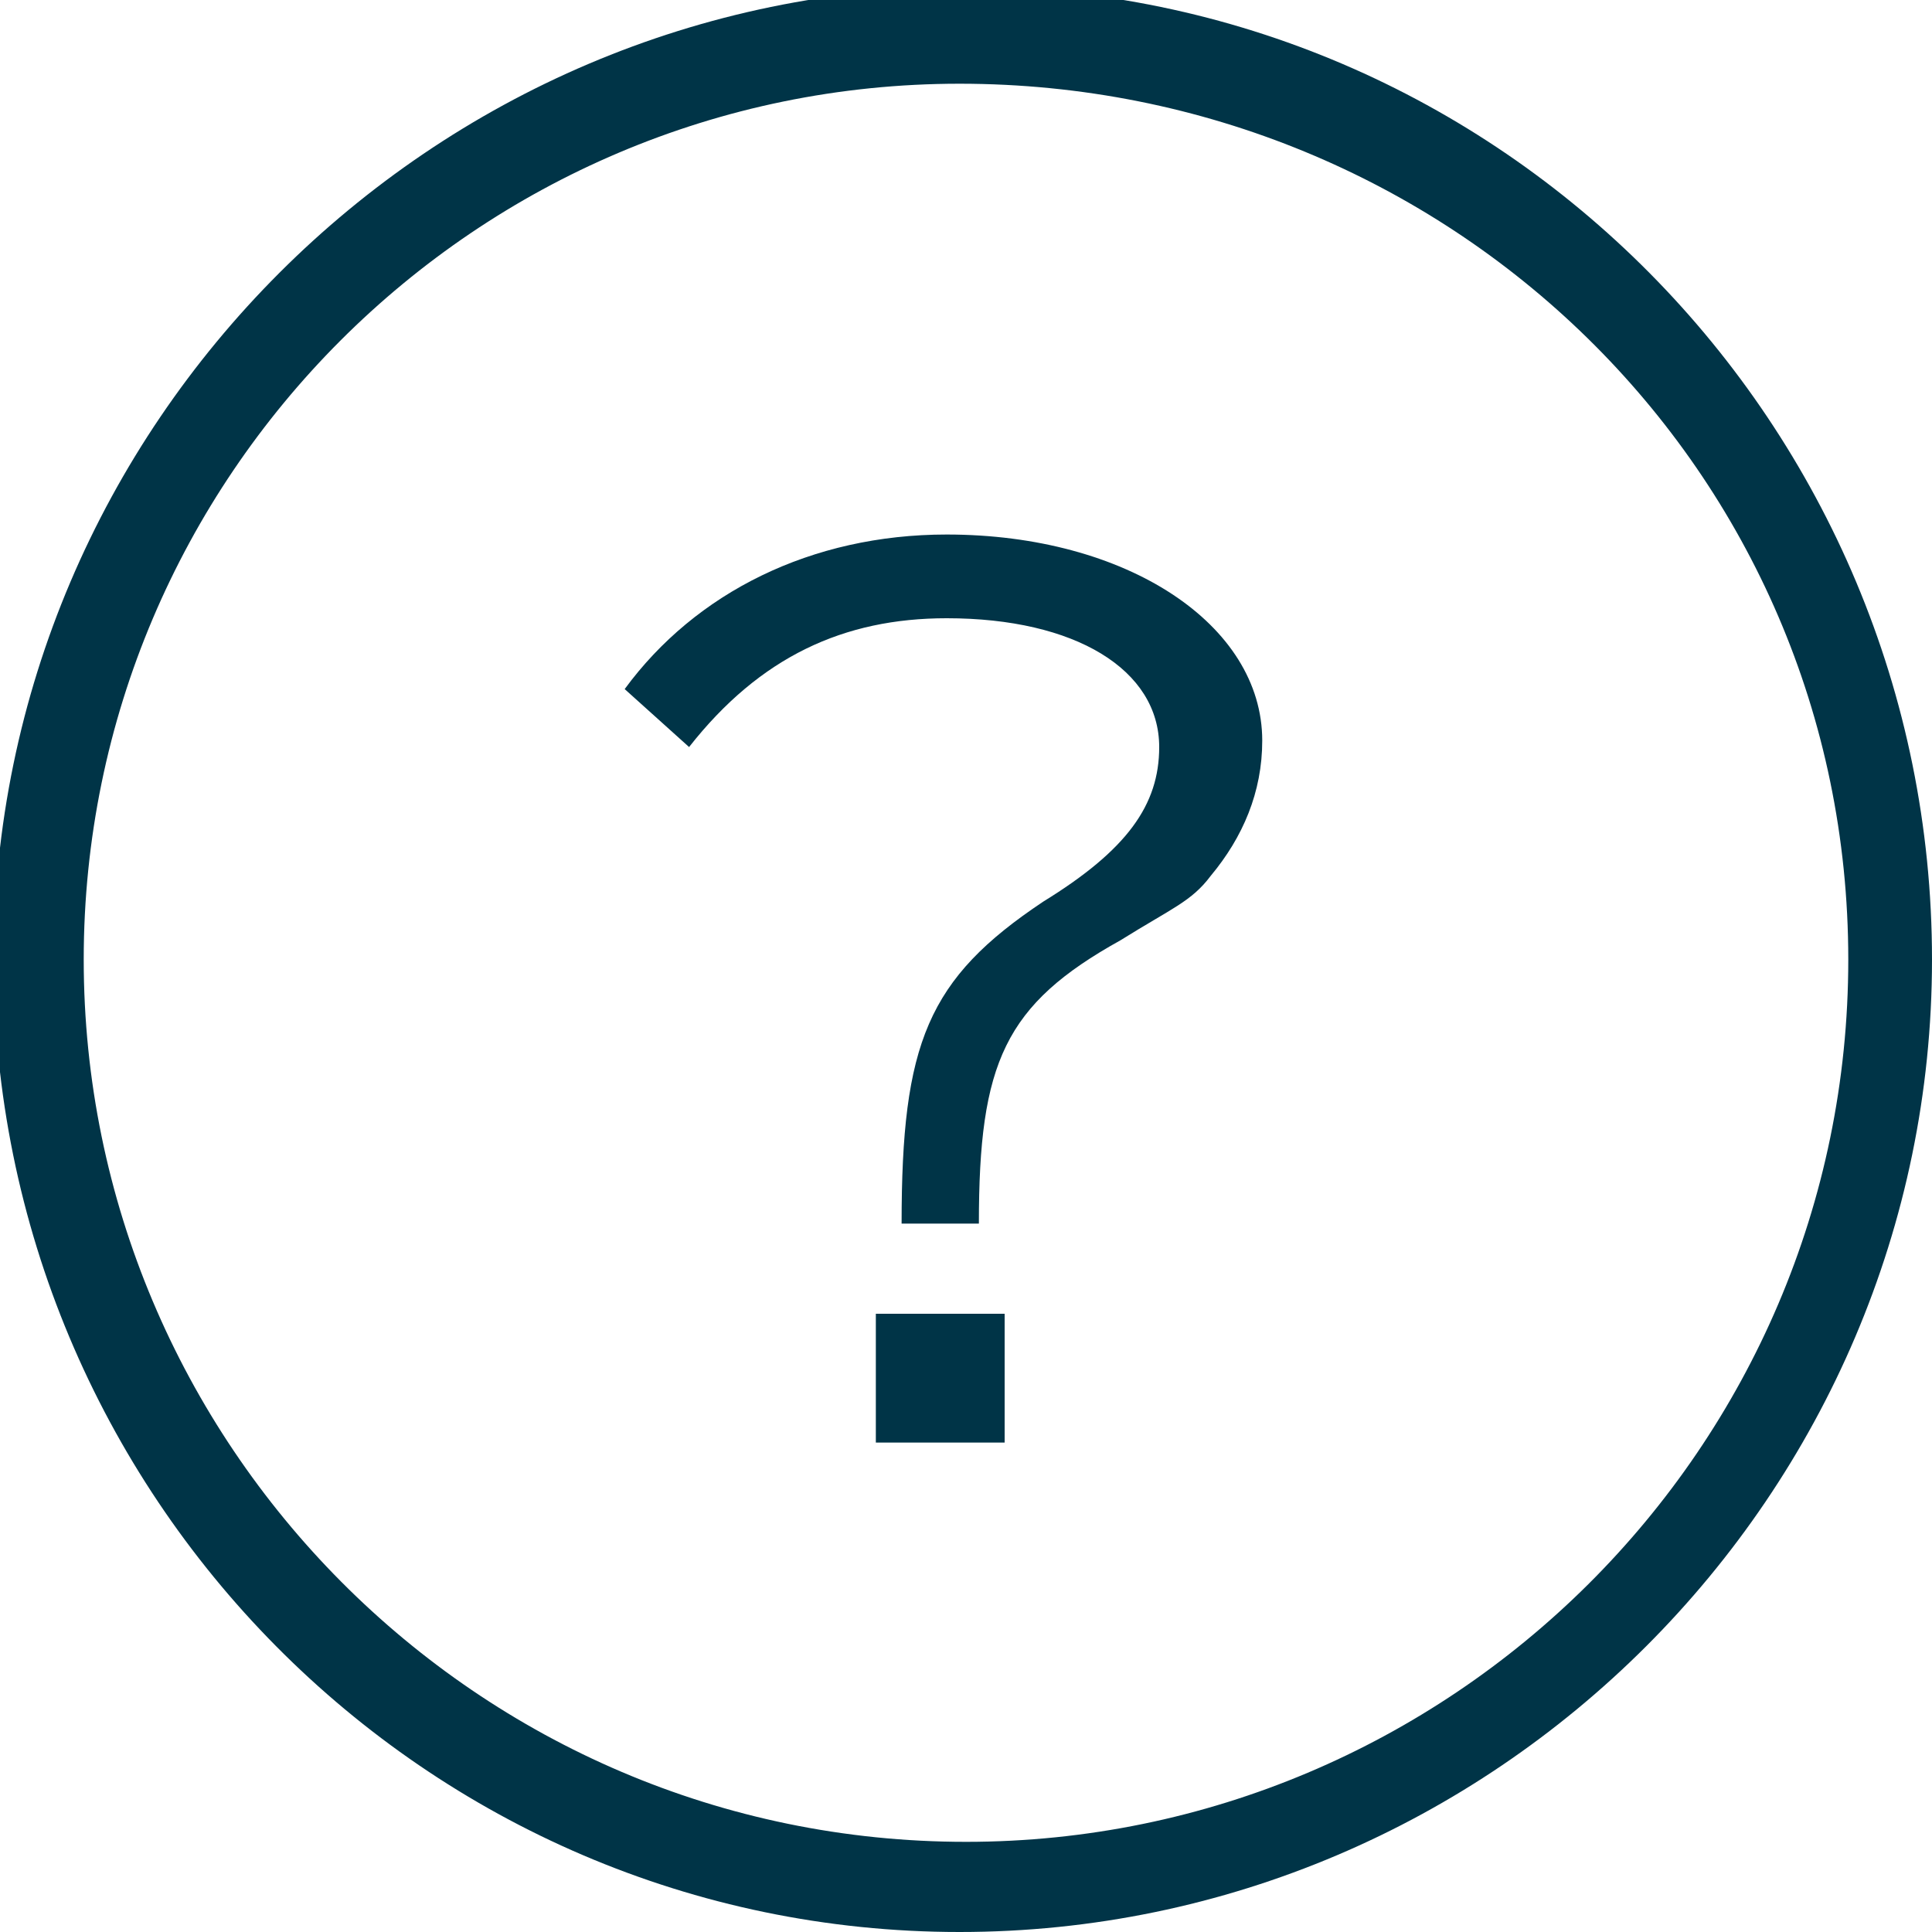 <?xml version="1.0" encoding="utf-8"?>
<!-- Generator: Adobe Illustrator 25.2.1, SVG Export Plug-In . SVG Version: 6.00 Build 0)  -->
<svg version="1.1" id="组件_28_1" xmlns="http://www.w3.org/2000/svg" xmlns:xlink="http://www.w3.org/1999/xlink" x="0px"
	 y="0px" viewBox="0 0 30 30" style="enable-background:new 0 0 30 30;" xml:space="preserve">
<style type="text/css">
	.st0{fill:none;}
	.st1{fill:#003447;}
	.st2{enable-background:new    ;}
</style>
<g id="グループ_1922" transform="translate(-744 -1955)">
	<g id="楕円形_63" transform="translate(744 1955)">
		<circle class="st0" cx="14.9" cy="14.9" r="15.1"/>
		<path class="st1" d="M14.9,30C6.6,30-0.1,23.2-0.1,14.9c0-8.3,6.8-15.1,15.1-15.1S30,6.6,30,14.9C30,23.2,23.2,30,14.9,30z
			 M14.9,1.3C7.4,1.3,1.3,7.4,1.3,14.9s6.1,13.7,13.7,13.7c7.5,0,13.7-6.1,13.7-13.7S22.5,1.3,14.9,1.3z"/>
	</g>
	<g class="st2">
		<path class="st1" d="M753.7,1965.7c1.1-1.5,2.9-2.4,5-2.4c2.8,0,4.9,1.4,4.9,3.2c0,0.8-0.3,1.5-0.8,2.1c-0.3,0.4-0.6,0.5-1.4,1
			c-1.8,1-2.2,1.9-2.2,4.4H758c0-2.8,0.4-3.8,2.2-5c1.3-0.8,1.8-1.5,1.8-2.4c0-1.2-1.3-2-3.3-2c-1.6,0-2.9,0.6-4,2L753.7,1965.7z
			 M759.6,1975.4v2h-2v-2H759.6z"/>
	</g>
</g>
</svg>
